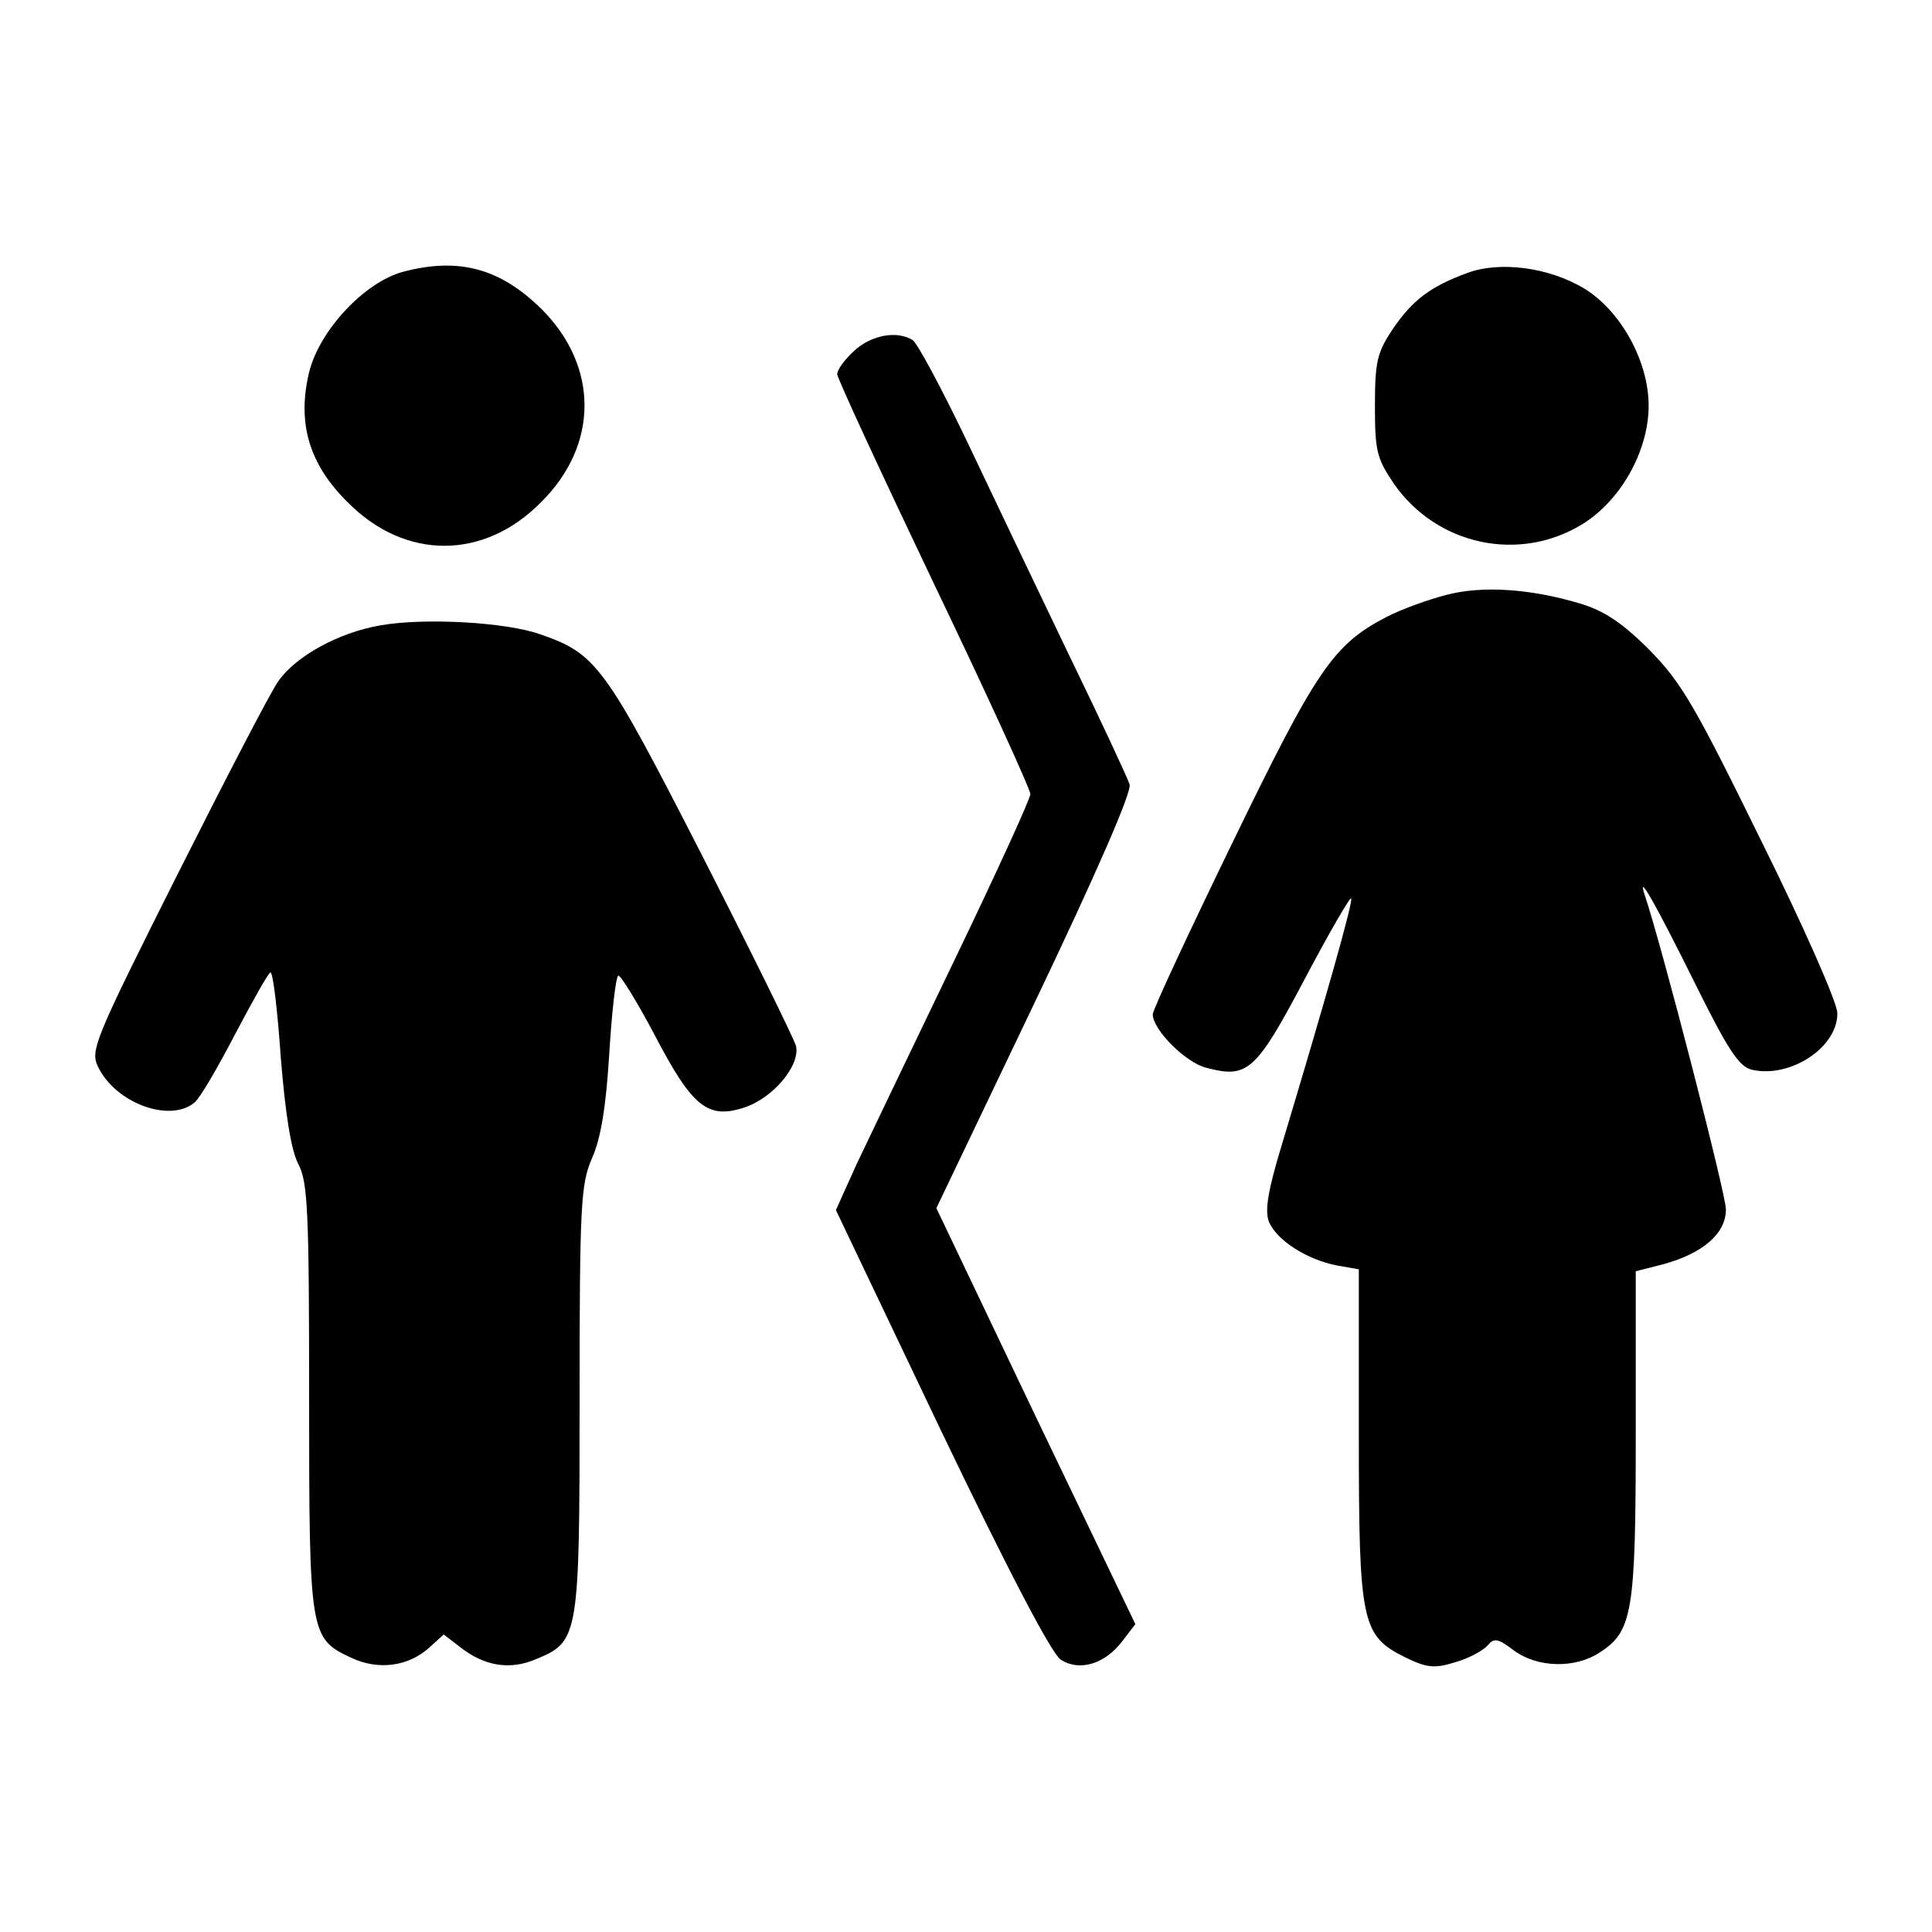 <?xml version="1.0" standalone="no"?>
<!DOCTYPE svg PUBLIC "-//W3C//DTD SVG 20010904//EN"
 "http://www.w3.org/TR/2001/REC-SVG-20010904/DTD/svg10.dtd">
<svg version="1.0" xmlns="http://www.w3.org/2000/svg"
 width="300pt" height="300pt" viewBox="0 0 300 300"
 preserveAspectRatio="xMidYMid meet">

<g transform="translate(0,300) scale(0.1,-0.1)"
fill="#000000" stroke="none">
<path d="M626 2578 c-60 -16 -130 -91 -146 -156 -19 -79 0 -143 60 -202 89
-90 211 -90 300 0 90 89 90 211 1 300 -64 63 -128 81 -215 58z"/>
<path d="M2278 2576 c-57 -21 -85 -42 -116 -88 -24 -36 -27 -51 -27 -119 0
-70 3 -81 30 -121 67 -95 194 -122 292 -62 60 37 103 114 103 184 0 69 -43
147 -100 182 -55 33 -131 43 -182 24z"/>
<path d="M1326 2455 c-14 -13 -26 -29 -26 -36 0 -6 68 -153 150 -325 83 -173
150 -320 150 -327 0 -7 -53 -123 -118 -258 -65 -135 -133 -277 -152 -317 l-32
-71 163 -342 c104 -217 172 -347 186 -356 29 -19 69 -7 96 29 l20 26 -155 323
-154 323 153 320 c95 199 151 327 147 338 -3 10 -46 102 -96 205 -50 104 -121
253 -159 333 -38 79 -75 148 -82 152 -24 15 -64 8 -91 -17z"/>
<path d="M2245 2076 c-27 -7 -69 -22 -92 -34 -83 -43 -109 -82 -239 -350 -68
-140 -124 -260 -124 -267 0 -24 51 -75 83 -83 64 -17 77 -6 152 136 38 72 71
129 73 127 4 -3 -40 -158 -108 -384 -21 -69 -26 -100 -20 -117 11 -29 59 -60
106 -69 l34 -6 0 -257 c0 -293 4 -312 73 -346 33 -16 45 -17 77 -7 21 6 43 18
50 26 10 12 16 11 41 -8 37 -27 95 -28 133 -3 51 33 56 62 56 339 l0 253 43
11 c62 17 97 48 97 85 0 24 -100 411 -126 488 -13 39 17 -14 76 -133 53 -107
70 -133 90 -138 60 -14 134 35 133 88 0 16 -53 136 -118 267 -104 212 -124
246 -174 297 -43 43 -71 61 -108 72 -77 23 -152 28 -208 13z"/>
<path d="M591 2029 c-65 -11 -132 -48 -159 -87 -11 -15 -81 -150 -156 -299
-129 -257 -136 -274 -124 -299 27 -57 112 -88 150 -56 8 6 36 54 63 106 28 53
52 96 55 96 4 0 11 -60 16 -132 7 -87 16 -144 27 -165 15 -28 17 -73 17 -363
0 -368 1 -374 65 -404 42 -20 89 -14 122 16 l22 20 26 -20 c37 -29 77 -36 118
-18 66 27 67 36 67 404 0 303 2 333 19 373 14 31 22 80 27 162 4 65 10 119 14
122 3 2 29 -40 57 -93 58 -111 82 -130 138 -112 46 15 88 66 81 96 -4 13 -70
147 -147 298 -150 293 -163 311 -250 341 -53 19 -180 26 -248 14z"/>
</g>
</svg>

